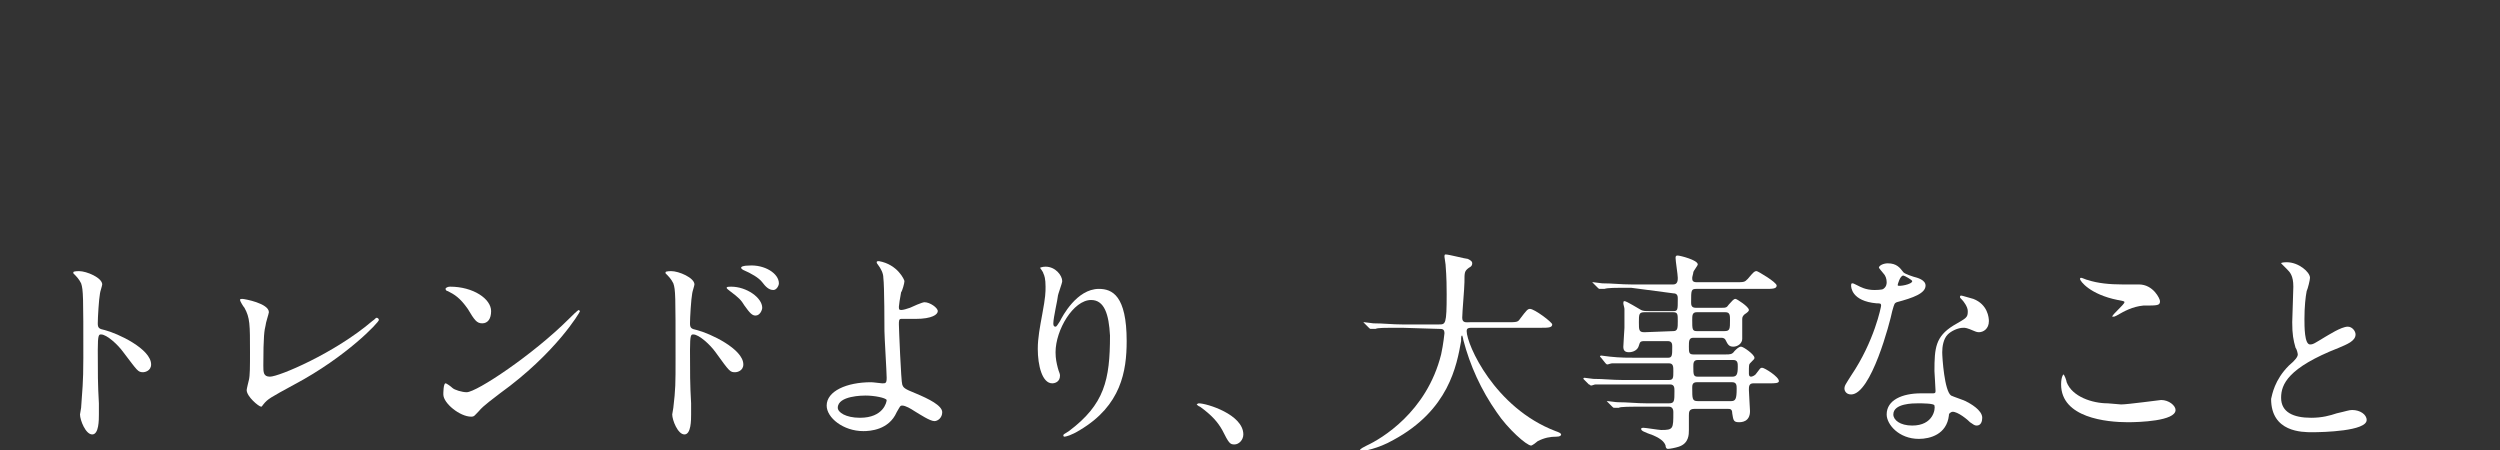 <?xml version="1.0" encoding="utf-8"?>
<!-- Generator: Adobe Illustrator 26.5.0, SVG Export Plug-In . SVG Version: 6.00 Build 0)  -->
<svg version="1.1" id="_レイヤー_2" xmlns="http://www.w3.org/2000/svg" xmlns:xlink="http://www.w3.org/1999/xlink" x="0px"
	 y="0px" viewBox="0 0 225 40.5" style="enable-background:new 0 0 225 40.5;" xml:space="preserve">
<rect x="0" y="0" width="225" height="40.5" fill="#333333" stroke="none"/>
<style type="text/css">
	.st0{fill:#FFFFFF;}
</style>
<g id="design">
	<g>
		<g>
			<path class="st0" d="M7.1,24.4c0.7,0,2.1,0.6,2.1,1.2c0,0.1-0.2,0.7-0.2,0.8c-0.1,0.5-0.2,2.2-0.2,2.7c0,0.4,0.1,0.5,0.6,0.6
				c1.2,0.3,4.2,1.7,4.2,3.1c0,0.6-0.6,0.7-0.7,0.7c-0.5,0-0.5-0.1-1.8-1.8c-0.5-0.7-1.5-1.6-2-1.6c-0.2,0-0.3,0-0.3,1.4
				c0,2,0,3.1,0.1,4.8c0,0.2,0,0.7,0,1c0,0.5,0,1.8-0.6,1.8c-0.6,0-1.1-1.3-1.1-1.8c0-0.1,0.1-0.5,0.1-0.6c0.1-1.6,0.2-2.1,0.2-4.5
				c0-5.5,0-6.1-0.2-6.7c-0.2-0.4-0.4-0.6-0.7-0.9l0-0.1C6.6,24.4,7.1,24.4,7.1,24.4z"/>
			<path class="st0" d="M23.9,29.3c-0.1,0.4-0.2,0.9-0.2,3.6c0,0.6,0,1,0.6,1c0.8,0,5.8-2.1,9.2-5c0.3-0.2,0.3-0.3,0.4-0.3
				c0.1,0,0.2,0.1,0.2,0.2c0,0.2-2.9,3.3-7.6,5.8c-2.2,1.2-2.4,1.3-2.8,1.8c-0.1,0.1-0.1,0.2-0.2,0.2c-0.2,0-1.3-0.9-1.3-1.5
				c0-0.1,0.2-0.9,0.2-0.9c0.1-0.4,0.1-1.2,0.1-2.5c0-2.5,0-3.1-0.5-4c-0.1-0.1-0.4-0.6-0.4-0.7c0-0.1,0.1-0.1,0.2-0.1
				c0.2,0,2.4,0.4,2.4,1.2C24.2,28.2,23.9,29.1,23.9,29.3L23.9,29.3z"/>
			<path class="st0" d="M45,35.4c-0.5,0.4-1.5,1.1-1.9,1.6c-0.4,0.4-0.4,0.5-0.7,0.5c-1,0-2.5-1.2-2.5-2c0-0.1,0-1,0.2-1
				c0.1,0,0.5,0.3,0.6,0.4c0.2,0.2,0.9,0.4,1.3,0.4c0.9,0,6-3.4,9.2-6.6c0.3-0.3,0.8-0.8,0.9-0.8c0,0,0.1,0.1,0.1,0.1
				C52.2,28.1,50,31.8,45,35.4L45,35.4z M43.4,29.1c-0.5,0-0.7-0.3-1.3-1.3c-0.7-1-1.2-1.3-1.8-1.6c-0.1,0-0.2-0.1-0.2-0.2
				c0-0.1,0.2-0.2,0.4-0.2c2.1,0,3.7,1.1,3.7,2.2C44.2,28.7,43.9,29.1,43.4,29.1L43.4,29.1z"/>
			<path class="st0" d="M60.4,24.4c0.7,0,2.1,0.6,2.1,1.2c0,0.1-0.2,0.7-0.2,0.8c-0.1,0.5-0.2,2.2-0.2,2.7c0,0.4,0.1,0.5,0.6,0.6
				c1.2,0.3,4.2,1.7,4.2,3.1c0,0.6-0.6,0.7-0.7,0.7c-0.5,0-0.5,0-1.8-1.8c-0.5-0.7-1.5-1.6-2-1.6c-0.2,0-0.3,0-0.3,1.4
				c0,2,0,3.1,0.1,4.8c0,0.2,0,0.7,0,1c0,0.5,0,1.8-0.6,1.8c-0.6,0-1.1-1.3-1.1-1.8c0-0.1,0.1-0.5,0.1-0.6c0.2-1.7,0.2-2.1,0.2-4.5
				c0-5.7,0-6.1-0.2-6.7c-0.2-0.4-0.4-0.6-0.7-0.9c0,0,0-0.1,0-0.1C59.9,24.4,60.4,24.4,60.4,24.4L60.4,24.4z M68.6,27.7
				c0,0.2-0.2,0.7-0.6,0.7c-0.3,0-0.5-0.2-1-0.9c-0.3-0.5-0.5-0.7-1.3-1.3c-0.1-0.1-0.3-0.2-0.3-0.3c0-0.1,0.2-0.1,0.4-0.1
				C67.2,25.8,68.6,26.8,68.6,27.7L68.6,27.7z M70.1,25.5c0,0.2-0.2,0.6-0.5,0.6c-0.4,0-0.7-0.3-1-0.7c-0.3-0.4-1-0.8-1.7-1.1
				c-0.2-0.1-0.2-0.2-0.2-0.2c0-0.1,0.2-0.2,0.7-0.2C68.8,23.8,70.1,24.6,70.1,25.5L70.1,25.5z"/>
			<path class="st0" d="M81.4,25.3c0,0.2-0.2,0.9-0.3,1c-0.1,0.5-0.2,1.2-0.2,1.3c0,0.2,0,0.3,0.2,0.3c0.2,0,0.5-0.1,0.8-0.2
				c0.2-0.1,1.1-0.5,1.3-0.5c0.5,0,1.2,0.5,1.2,0.8c0,0.3-0.5,0.7-2,0.7c0,0-1.3,0-1.3,0c-0.2,0-0.2,0.2-0.2,0.5s0.2,5.2,0.3,5.4
				c0.1,0.3,0.2,0.4,1.2,0.8c1.2,0.5,2.4,1.1,2.4,1.7c0,0.5-0.4,0.8-0.7,0.8c-0.4,0-1.3-0.6-1.8-0.9c-0.3-0.2-0.8-0.5-1.1-0.5
				c-0.2,0-0.2,0.1-0.5,0.6c-0.7,1.6-2.4,1.7-3,1.7c-1.8,0-3.3-1.2-3.3-2.3c0-1.3,1.8-2.1,4-2.1c0.2,0,0.9,0.1,1,0.1
				c0.3,0,0.4,0,0.4-0.5c0-0.5-0.2-3.7-0.2-4.2c0-0.2,0-4.1-0.1-4.8c0-0.4-0.2-0.8-0.5-1.2c0,0-0.1-0.1-0.1-0.2
				c0-0.1,0.1-0.1,0.2-0.1C80.8,23.8,81.4,25.2,81.4,25.3L81.4,25.3z M77.9,35.6c-0.2,0-2.5,0-2.5,1.1c0,0.4,0.7,0.9,2,0.9
				c2.1,0,2.4-1.4,2.4-1.6C79.7,35.8,78.7,35.6,77.9,35.6z"/>
			<path class="st0" d="M98.2,27c-1.6,0-3.2,2.7-3.2,4.7c0,0.6,0.1,1,0.2,1.4c0.1,0.4,0.2,0.5,0.2,0.7c0,0.6-0.5,0.7-0.7,0.7
				c-0.9,0-1.3-1.6-1.3-3.1c0-1,0.2-2,0.4-3.1c0.3-1.6,0.3-2,0.3-2.5c0-0.7-0.1-1-0.2-1.2c0-0.1-0.3-0.5-0.3-0.5s0.2-0.1,0.5-0.1
				c0.9,0,1.5,0.8,1.5,1.3c0,0.2-0.4,1.2-0.4,1.4c0,0.2-0.4,1.9-0.4,2.4c0,0.1,0,0.3,0.2,0.3c0.1,0,0.2-0.2,0.4-0.5
				c0.2-0.4,1.5-2.9,3.5-2.9c1.2,0,2.5,0.6,2.5,4.7c0,2.7-0.5,5.8-4.2,8c-0.8,0.5-1.3,0.6-1.4,0.6c0,0-0.1,0-0.1-0.1
				c0-0.1,0-0.1,0.5-0.4c3.2-2.4,3.7-4.6,3.7-8.6C99.8,28.3,99.4,27,98.2,27L98.2,27z"/>
			<path class="st0" d="M111.1,40c-0.4,0-0.5-0.1-1.1-1.3c-0.4-0.7-0.9-1.3-2-2.1c-0.1,0-0.3-0.2-0.3-0.2s0.1-0.1,0.2-0.1
				c0.7,0,4,1,4,2.8C111.9,39.6,111.5,40,111.1,40z"/>
			<path class="st0" d="M126.2,29.5c-1.7,0-2.2,0-2.4,0.1c-0.1,0-0.4,0-0.4,0c-0.1,0-0.1,0-0.2-0.1l-0.4-0.4
				c-0.1-0.1-0.1-0.1-0.1-0.1s0,0,0.1,0c0.1,0,0.7,0.1,0.8,0.1c0.9,0,1.7,0.1,2.6,0.1h3.3c0.6,0,0.7,0,0.7-2.7c0-0.5,0-1.5-0.1-2.7
				c0-0.1-0.1-0.6-0.1-0.7s0-0.2,0.1-0.2c0.3,0,1.8,0.4,2,0.4c0.2,0.1,0.4,0.2,0.4,0.4c0,0.2-0.1,0.3-0.3,0.4
				c-0.4,0.3-0.4,0.4-0.4,1.3c0,0.5-0.2,2.7-0.2,3.2s0.4,0.4,0.7,0.4h3.3c0.9,0,1,0,1.2-0.3c0.6-0.8,0.7-0.9,0.9-0.9
				c0.4,0,2,1.2,2,1.4c0,0.3-0.4,0.3-1,0.3h-6.1c-0.4,0-0.6,0-0.6,0.3c0,1.2,2.5,6.9,8,9c0.3,0.1,0.5,0.2,0.5,0.3
				c0,0.1-0.1,0.2-0.4,0.2c-0.6,0-1.1,0.1-1.7,0.4c-0.1,0.1-0.5,0.4-0.6,0.4c-0.4,0-2.1-1.5-3.1-3c-1.4-2-2.4-4.2-3-6.5
				c0-0.1-0.1-0.4-0.1-0.4c-0.1,0-0.1,0.1-0.1,0.5c-0.4,2.2-1.1,6.2-6.1,8.9c-1.4,0.8-2.7,1-2.9,1c0,0-0.1,0-0.1-0.1
				c0-0.1,0.4-0.3,0.6-0.4c1.3-0.6,5.4-3,6.7-8.2c0.2-0.9,0.3-1.9,0.3-1.9c0-0.4-0.2-0.4-0.5-0.4L126.2,29.5L126.2,29.5z"/>
			<path class="st0" d="M146.8,25.9c-1.5,0-2.1,0-2.4,0.1c-0.1,0-0.4,0-0.4,0c-0.1,0-0.1,0-0.2-0.1l-0.4-0.4
				c-0.1-0.1-0.1-0.1-0.1-0.1c0,0,0,0,0.1,0c0.1,0,0.7,0.1,0.8,0.1c0.9,0,1.7,0.1,2.6,0.1h3.8c0.4,0,0.4-0.4,0.4-0.6
				c0-0.3-0.2-1.5-0.2-1.8c0-0.2,0.1-0.2,0.2-0.2c0.2,0,1.8,0.4,1.8,0.8c0,0.1-0.4,0.6-0.4,0.7c0,0.1-0.1,0.4-0.1,0.5
				c0,0.2,0,0.4,0.4,0.4h3.4c0.9,0,0.9,0,1.2-0.3c0.5-0.6,0.6-0.7,0.8-0.7c0.1,0,1.8,1,1.8,1.3c0,0.3-0.4,0.3-1,0.3h-6.2
				c-0.5,0-0.5,0.1-0.5,1.2c0,0.2,0,0.5,0.4,0.5h2.4c0.3,0,0.4,0,0.6-0.3c0.3-0.3,0.4-0.5,0.6-0.5c0.1,0,1.2,0.7,1.2,1
				c0,0.1-0.1,0.2-0.4,0.4c-0.1,0.1-0.2,0.2-0.2,0.4v1.8c0,0.4-0.4,0.7-0.8,0.7s-0.5-0.2-0.7-0.6c-0.1-0.2-0.3-0.2-0.4-0.2h-2.5
				c-0.4,0-0.4,0.3-0.4,0.8c0,0.5,0,0.7,0.4,0.7h2.9c0.4,0,0.6,0,0.8-0.3c0.2-0.2,0.4-0.4,0.6-0.4c0.2,0,1.2,0.7,1.2,1
				c0,0.1,0,0.1-0.4,0.5c-0.1,0.1-0.1,0.2-0.1,0.9c0,0.1,0,0.3,0.2,0.3c0.1,0,0.3-0.1,0.4-0.2c0.4-0.5,0.4-0.6,0.6-0.6
				c0.2,0,1.5,0.8,1.5,1.2c0,0.2-0.4,0.2-0.8,0.2h-1.5c-0.4,0-0.4,0.3-0.4,0.6c0,0.3,0.1,1.7,0.1,1.9c0,1-0.8,1-1,1
				c-0.5,0-0.5-0.2-0.6-0.8c0-0.4-0.2-0.4-0.4-0.4h-3c-0.5,0-0.5,0.3-0.5,0.6c0,0.2,0,1.2,0,1.3c0,0.4,0,1.2-0.9,1.5
				c-0.3,0.1-0.8,0.2-1,0.2c-0.1,0-0.2-0.1-0.2-0.3c-0.1-0.3-0.4-0.7-1.6-1.1c-0.2-0.1-0.6-0.2-0.6-0.4c0-0.1,0.2-0.1,0.2-0.1
				c0.2,0,1.4,0.2,1.6,0.2c1.1,0,1.1-0.1,1.1-1.6c0-0.1,0-0.5-0.4-0.5h-2.1c-1.4,0-2.3,0-2.4,0.1c-0.1,0-0.4,0-0.4,0
				c-0.1,0-0.1,0-0.2-0.1l-0.4-0.4c-0.1-0.1-0.1-0.1-0.1-0.1c0,0,0,0,0.1,0c0.1,0,0.7,0.1,0.9,0.1c0.9,0,1.7,0.1,2.6,0.1h2
				c0.5,0,0.5-0.2,0.5-1.1c0-0.3,0-0.6-0.4-0.6h-4.3c-1.7,0-2.2,0-2.4,0c-0.1,0-0.3,0.1-0.4,0.1c-0.1,0-0.1-0.1-0.2-0.1l-0.4-0.4
				c-0.1-0.1-0.1-0.1-0.1-0.1c0,0,0-0.1,0.1-0.1c0.1,0,0.7,0.1,0.8,0.1c0.9,0,1.7,0.1,2.6,0.1h4.2c0.4,0,0.4-0.2,0.4-0.8
				c0-0.4,0-0.7-0.4-0.7h-2.7c-1.7,0-2.3,0-2.4,0c-0.1,0-0.4,0.1-0.4,0.1c-0.1,0-0.1,0-0.2-0.1l-0.4-0.5c-0.1-0.1-0.1-0.1-0.1-0.1
				c0,0,0-0.1,0.1-0.1c0.1,0,0.7,0.1,0.8,0.1c0.9,0.1,1.7,0.1,2.6,0.1h2.6c0.4,0,0.4-0.2,0.4-1c0-0.2,0-0.5-0.4-0.5H148
				c-0.4,0-0.4,0.1-0.5,0.4c-0.1,0.4-0.5,0.6-0.9,0.6c-0.4,0-0.5-0.2-0.5-0.5c0-0.3,0.1-1.5,0.1-1.7c0-0.1,0-1.3,0-1.7
				c0-0.1-0.1-0.4-0.1-0.5c0-0.1,0-0.2,0.1-0.2c0.2,0,1.3,0.7,1.5,0.8c0.2,0.1,0.4,0.1,0.8,0.1h2.1c0.4,0,0.4-0.1,0.4-1.1
				c0-0.2,0-0.5-0.4-0.5L146.8,25.9L146.8,25.9z M150.6,29.8c0.4,0,0.4-0.3,0.4-0.9c0-0.6,0-0.8-0.4-0.8H148c-0.5,0-0.5,0.2-0.5,0.9
				c0,0.7,0,0.9,0.5,0.9L150.6,29.8L150.6,29.8z M152.7,28.1c-0.4,0-0.4,0.3-0.4,0.7c0,0.8,0,1,0.4,1h2.5c0.5,0,0.5-0.2,0.5-1
				c0-0.4,0-0.7-0.4-0.7H152.7z M155.9,33.9c0.4,0,0.5-0.2,0.5-0.9c0-0.3,0-0.6-0.4-0.6h-3.2c-0.4,0-0.4,0.3-0.4,0.6
				c0,0.7,0,0.9,0.4,0.9H155.9z M152.7,34.4c-0.4,0-0.4,0.3-0.4,0.5c0,1,0,1.2,0.5,1.2h3c0.4,0,0.5-0.2,0.5-1.1c0-0.3,0-0.6-0.4-0.6
				L152.7,34.4L152.7,34.4z"/>
			<path class="st0" d="M169.8,25.4c0-0.3-0.1-0.6-0.3-0.8c-0.1-0.1-0.4-0.5-0.4-0.5c0-0.2,0.4-0.4,0.8-0.4c0.8,0,1.1,0.4,1.4,0.8
				c0.1,0.1,0.3,0.2,0.9,0.4c0.4,0.1,1.1,0.3,1.1,0.8c0,0.7-1.1,1.1-2.6,1.5c-0.2,0.1-0.2,0.1-0.4,0.8c-0.2,1-1.9,7.5-3.7,7.5
				c-0.5,0-0.6-0.4-0.6-0.5c0-0.3,0.1-0.4,0.6-1.2c2.1-3.1,2.7-6.2,2.7-6.3c0-0.2-0.1-0.2-0.4-0.2c-2.3-0.2-2.3-1.5-2.3-1.6
				c0-0.1,0-0.2,0.1-0.2c0.1,0,0.1,0,0.5,0.2c0.2,0.1,0.7,0.4,1.5,0.4c0,0,0.7,0,0.8-0.1C169.8,25.8,169.8,25.5,169.8,25.4
				L169.8,25.4z M175.4,37.4c-0.2,1.7-1.7,2.1-2.7,2.1c-1.8,0-2.9-1.3-2.9-2.2c0-1.3,1.4-1.9,3.1-1.9c0.2,0,0.9,0,1,0
				c0.2,0,0.3,0,0.3-0.2c0-0.3-0.1-1.6-0.1-1.8c0-2.1,0.1-3.1,1.7-4.1c1.2-0.7,1.3-0.7,1.3-1.3c0-0.4-0.4-0.9-0.5-1
				c-0.2-0.2-0.2-0.2-0.2-0.3c0-0.1,0.1-0.1,0.1-0.1c0.1,0,0.7,0.2,1.1,0.3c1.3,0.5,1.4,1.7,1.4,2c0,0.7-0.5,1-0.9,1
				c0,0-0.2,0-0.4-0.1c-0.7-0.3-0.8-0.3-1-0.3c-0.5,0-1.1,0.3-1.4,0.6c-0.4,0.4-0.5,1.1-0.5,1.6s0.2,3.5,0.8,3.9
				c0.2,0.1,1.1,0.4,1.3,0.5c0.4,0.2,1.5,0.8,1.5,1.5c0,0.3-0.1,0.7-0.5,0.7c-0.2,0-0.3-0.1-0.6-0.3c-0.5-0.5-1.4-1.1-1.7-0.9
				C175.4,37.2,175.4,37.3,175.4,37.4L175.4,37.4z M172.6,36.3c-0.4,0-2.2,0-2.2,1c0,0.5,0.6,1,1.7,1c1.9,0,2.1-1.5,2-1.8
				C174.1,36.3,173,36.3,172.6,36.3L172.6,36.3z M172.1,25.3c0-0.1-0.7-0.5-0.8-0.5c-0.3,0-0.5,0.8-0.5,0.8c0,0,0,0.1,0,0.1
				C170.9,25.8,172.1,25.6,172.1,25.3z"/>
			<path class="st0" d="M190.9,36.4c0.6,0,3.5-0.4,3.6-0.4c0.7,0,1.3,0.5,1.3,0.9c0,1-3.3,1.1-4.3,1.1c-1.9,0-6-0.4-6-3.4
				c0-0.7,0.2-0.9,0.2-0.9c0.1,0,0.3,0.6,0.3,0.7c0.5,1.3,2.3,1.9,3.7,1.9C189.9,36.3,190.7,36.4,190.9,36.4L190.9,36.4z M191,25.6
				c0.2,0,1.3,0,1.5,0c1.3,0,1.9,1.3,1.9,1.5c0,0.4-0.2,0.4-1.5,0.4c-1,0.1-1.7,0.5-2.4,0.9c-0.2,0.1-0.2,0.1-0.3,0.1
				c0,0-0.1,0-0.1,0c0-0.2,1.1-1.1,1.1-1.3c0-0.1-0.1-0.1-0.6-0.2c-2.5-0.5-3.4-1.7-3.4-1.9c0-0.1,0.1-0.1,0.1-0.1
				c0.1,0,0.5,0.2,0.6,0.2C188.8,25.5,189.9,25.6,191,25.6L191,25.6z"/>
			<path class="st0" d="M206,32.9c0.6-0.5,0.8-0.8,0.8-1c0-0.1-0.1-0.5-0.2-0.6c-0.2-0.7-0.3-1.2-0.3-2.3c0-0.4,0.1-2.7,0.1-3.2
				c0-1-0.3-1.3-0.6-1.6c-0.4-0.4-0.5-0.5-0.5-0.5c0-0.1,0.5-0.1,0.5-0.1c1.1,0,2.1,0.9,2.1,1.4c0,0.2-0.2,1-0.3,1.2
				c-0.1,0.5-0.2,1.4-0.2,2.5c0,0.7,0,2.3,0.5,2.3c0.3,0,0.4-0.1,1.4-0.7c0.2-0.1,1.4-0.9,2-0.9c0.4,0,0.7,0.4,0.7,0.7
				c0,0.6-0.8,0.9-1.5,1.2c-4.6,1.8-5.2,3.3-5.2,4.5c0,1.3,1.1,1.8,2.7,1.8c1,0,1.7-0.2,2.3-0.4c0.9-0.2,1.1-0.3,1.4-0.3
				c0.7,0,1.3,0.4,1.3,0.9c0,1-3.9,1.1-4.9,1.1c-0.9,0-3.7,0-3.7-3C204.5,35.5,204.7,34.2,206,32.9L206,32.9z"/>
		</g>
	</g>
</g>
</svg>
